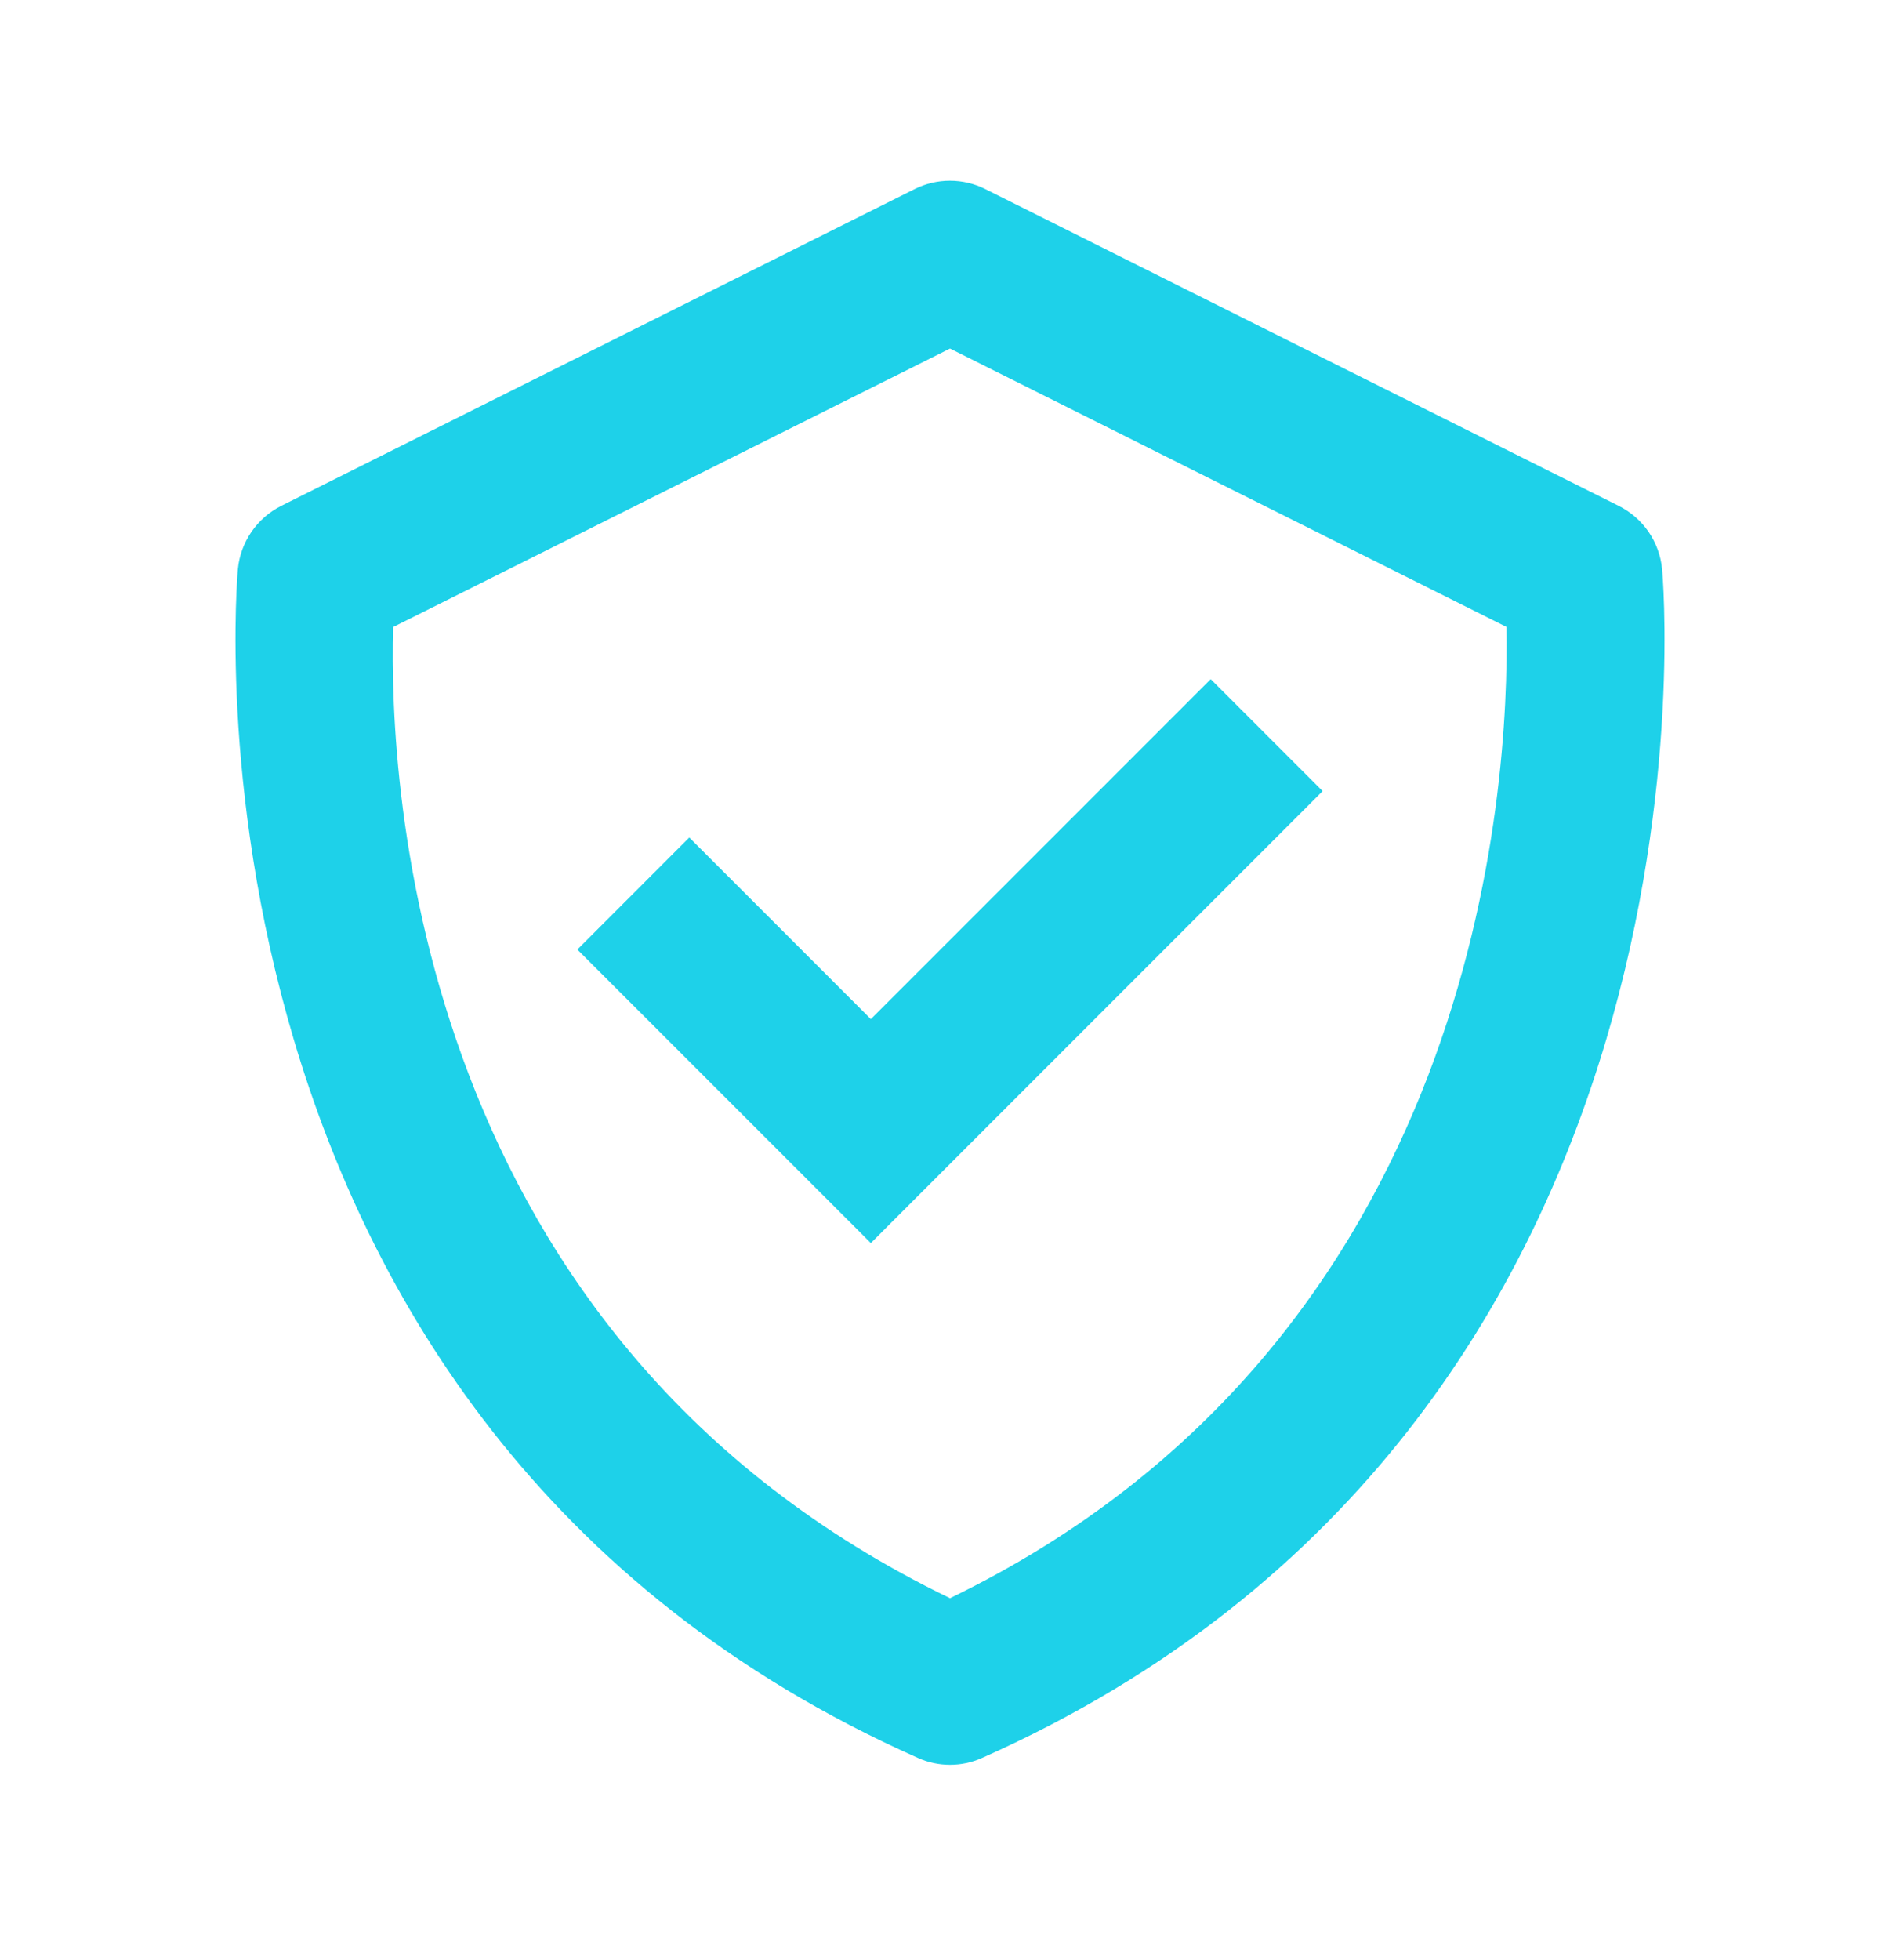 <svg width="32" height="33" viewBox="0 0 32 33" fill="none" xmlns="http://www.w3.org/2000/svg">
<path d="M27.993 9.577C27.971 9.353 27.892 9.138 27.765 8.953C27.637 8.768 27.464 8.618 27.263 8.517L16.596 3.184C16.411 3.091 16.206 3.043 15.999 3.043C15.792 3.043 15.588 3.091 15.403 3.184L4.736 8.517C4.535 8.618 4.363 8.768 4.235 8.954C4.108 9.139 4.029 9.353 4.007 9.577C3.992 9.72 2.725 23.933 15.459 29.596C15.629 29.673 15.813 29.712 16 29.712C16.187 29.712 16.371 29.673 16.541 29.596C29.275 23.933 28.008 9.721 27.993 9.577ZM16 26.907C6.975 22.544 6.548 13.233 6.621 10.557L16 5.868L25.372 10.555C25.421 13.207 24.935 22.579 16 26.907Z" fill="#1ED1E9"/>
<path d="M14.667 17.158L11.609 14.1L9.724 15.986L14.667 20.928L22.276 13.319L20.391 11.434L14.667 17.158Z" fill="#1ED1E9"/>
</svg>
